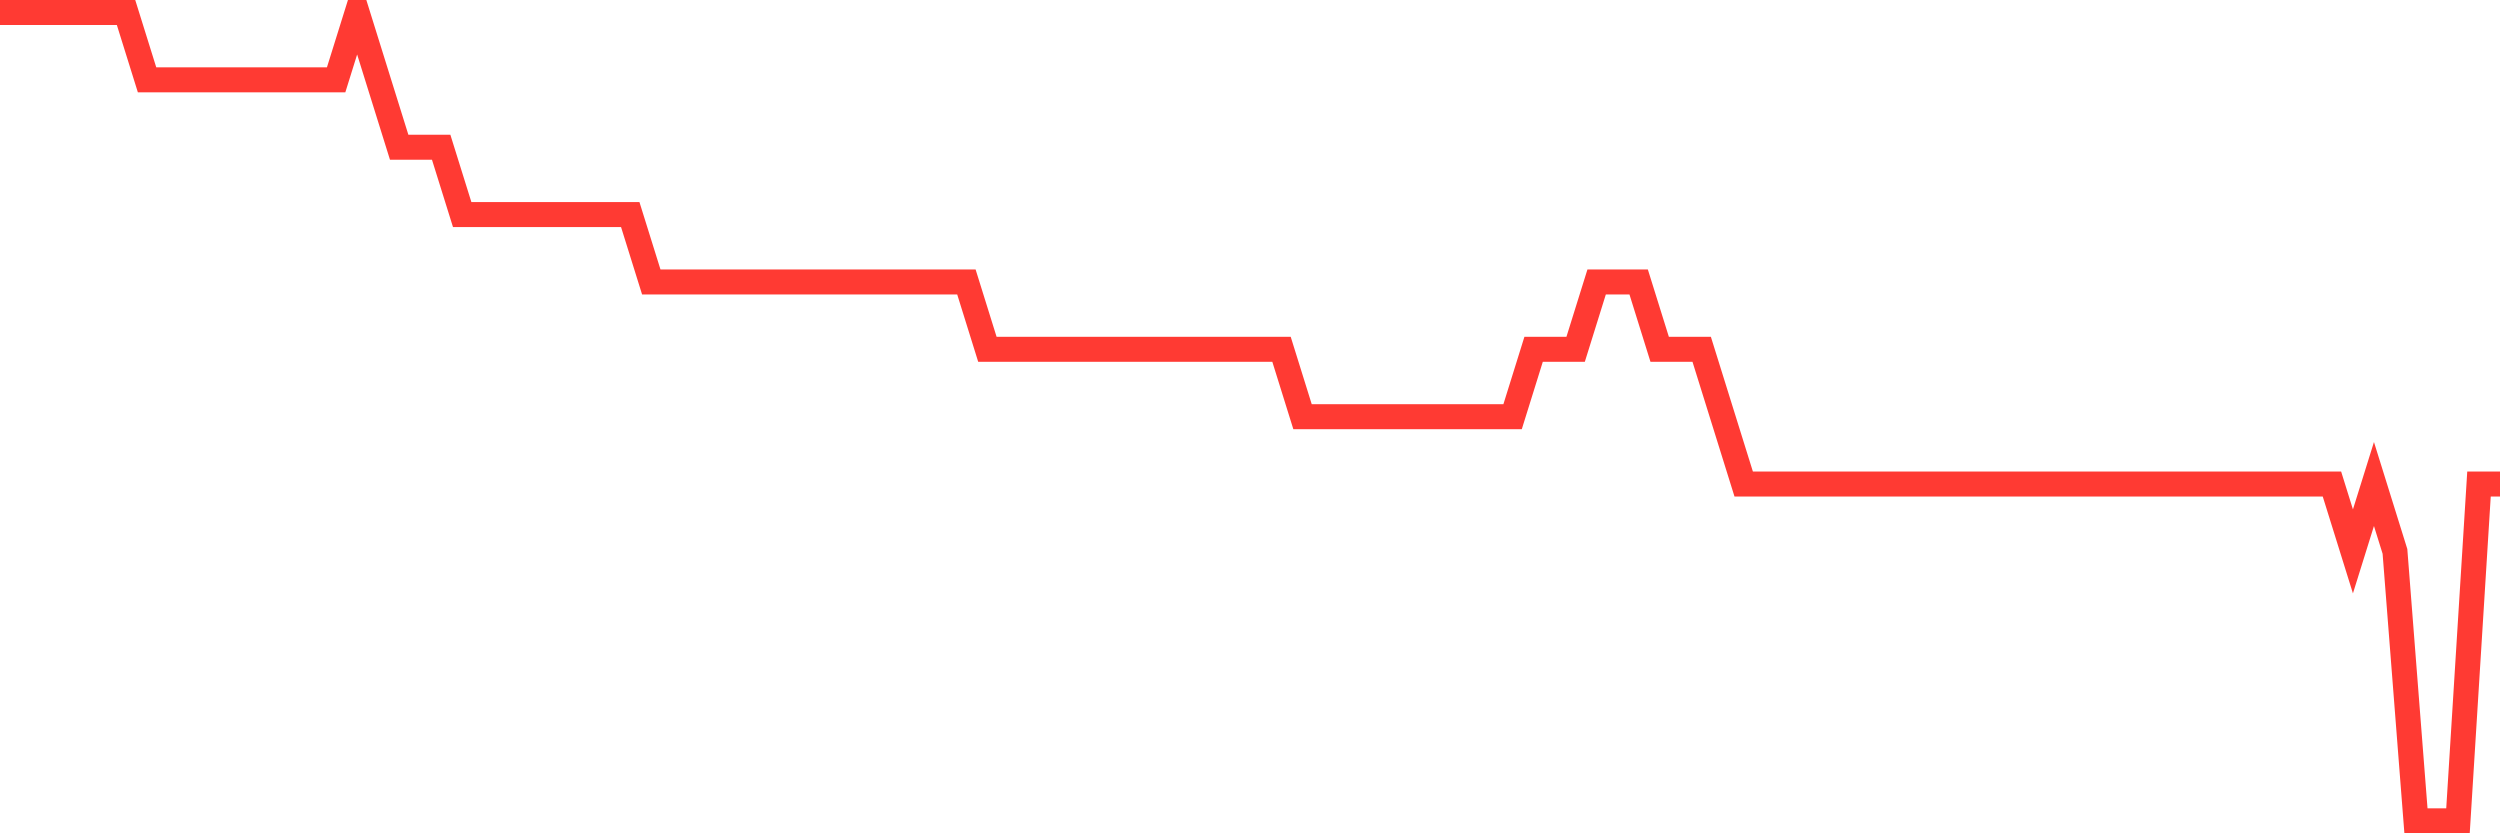 <svg
  xmlns="http://www.w3.org/2000/svg"
  xmlns:xlink="http://www.w3.org/1999/xlink"
  width="120"
  height="40"
  viewBox="0 0 120 40"
  preserveAspectRatio="none"
>
  <polyline
    points="0,0.6 1.008,0.6 2.017,0.6 3.025,0.6 4.034,0.6 5.042,0.6 6.05,0.6 7.059,3.833 8.067,3.833 9.076,3.833 10.084,3.833 11.092,3.833 12.101,3.833 13.109,3.833 14.118,3.833 15.126,3.833 16.134,3.833 17.143,0.6 18.151,3.833 19.16,7.067 20.168,7.067 21.176,7.067 22.185,10.3 23.193,10.3 24.202,10.3 25.21,10.3 26.218,10.3 27.227,10.3 28.235,10.3 29.244,10.3 30.252,10.3 31.261,13.533 32.269,13.533 33.277,13.533 34.286,13.533 35.294,13.533 36.303,13.533 37.311,13.533 38.319,13.533 39.328,13.533 40.336,13.533 41.345,13.533 42.353,13.533 43.361,13.533 44.37,13.533 45.378,13.533 46.387,13.533 47.395,16.767 48.403,16.767 49.412,16.767 50.42,16.767 51.429,16.767 52.437,16.767 53.445,16.767 54.454,16.767 55.462,16.767 56.471,16.767 57.479,16.767 58.487,16.767 59.496,16.767 60.504,16.767 61.513,16.767 62.521,20 63.529,20 64.538,20 65.546,20 66.555,20 67.563,20 68.571,20 69.58,20 70.588,20 71.597,20 72.605,20 73.613,16.767 74.622,16.767 75.63,16.767 76.639,13.533 77.647,13.533 78.655,13.533 79.664,16.767 80.672,16.767 81.681,16.767 82.689,20 83.697,23.233 84.706,23.233 85.714,23.233 86.723,23.233 87.731,23.233 88.739,23.233 89.748,23.233 90.756,23.233 91.765,23.233 92.773,23.233 93.782,23.233 94.79,23.233 95.798,23.233 96.807,23.233 97.815,23.233 98.824,23.233 99.832,23.233 100.84,23.233 101.849,23.233 102.857,23.233 103.866,23.233 104.874,23.233 105.882,23.233 106.891,23.233 107.899,23.233 108.908,23.233 109.916,23.233 110.924,23.233 111.933,23.233 112.941,26.467 113.95,23.233 114.958,26.467 115.966,39.4 116.975,39.4 117.983,39.4 118.992,23.233 120,23.233"
    fill="none"
    stroke="#ff3a33"
    stroke-width="1.2"
  >
  </polyline>
</svg>